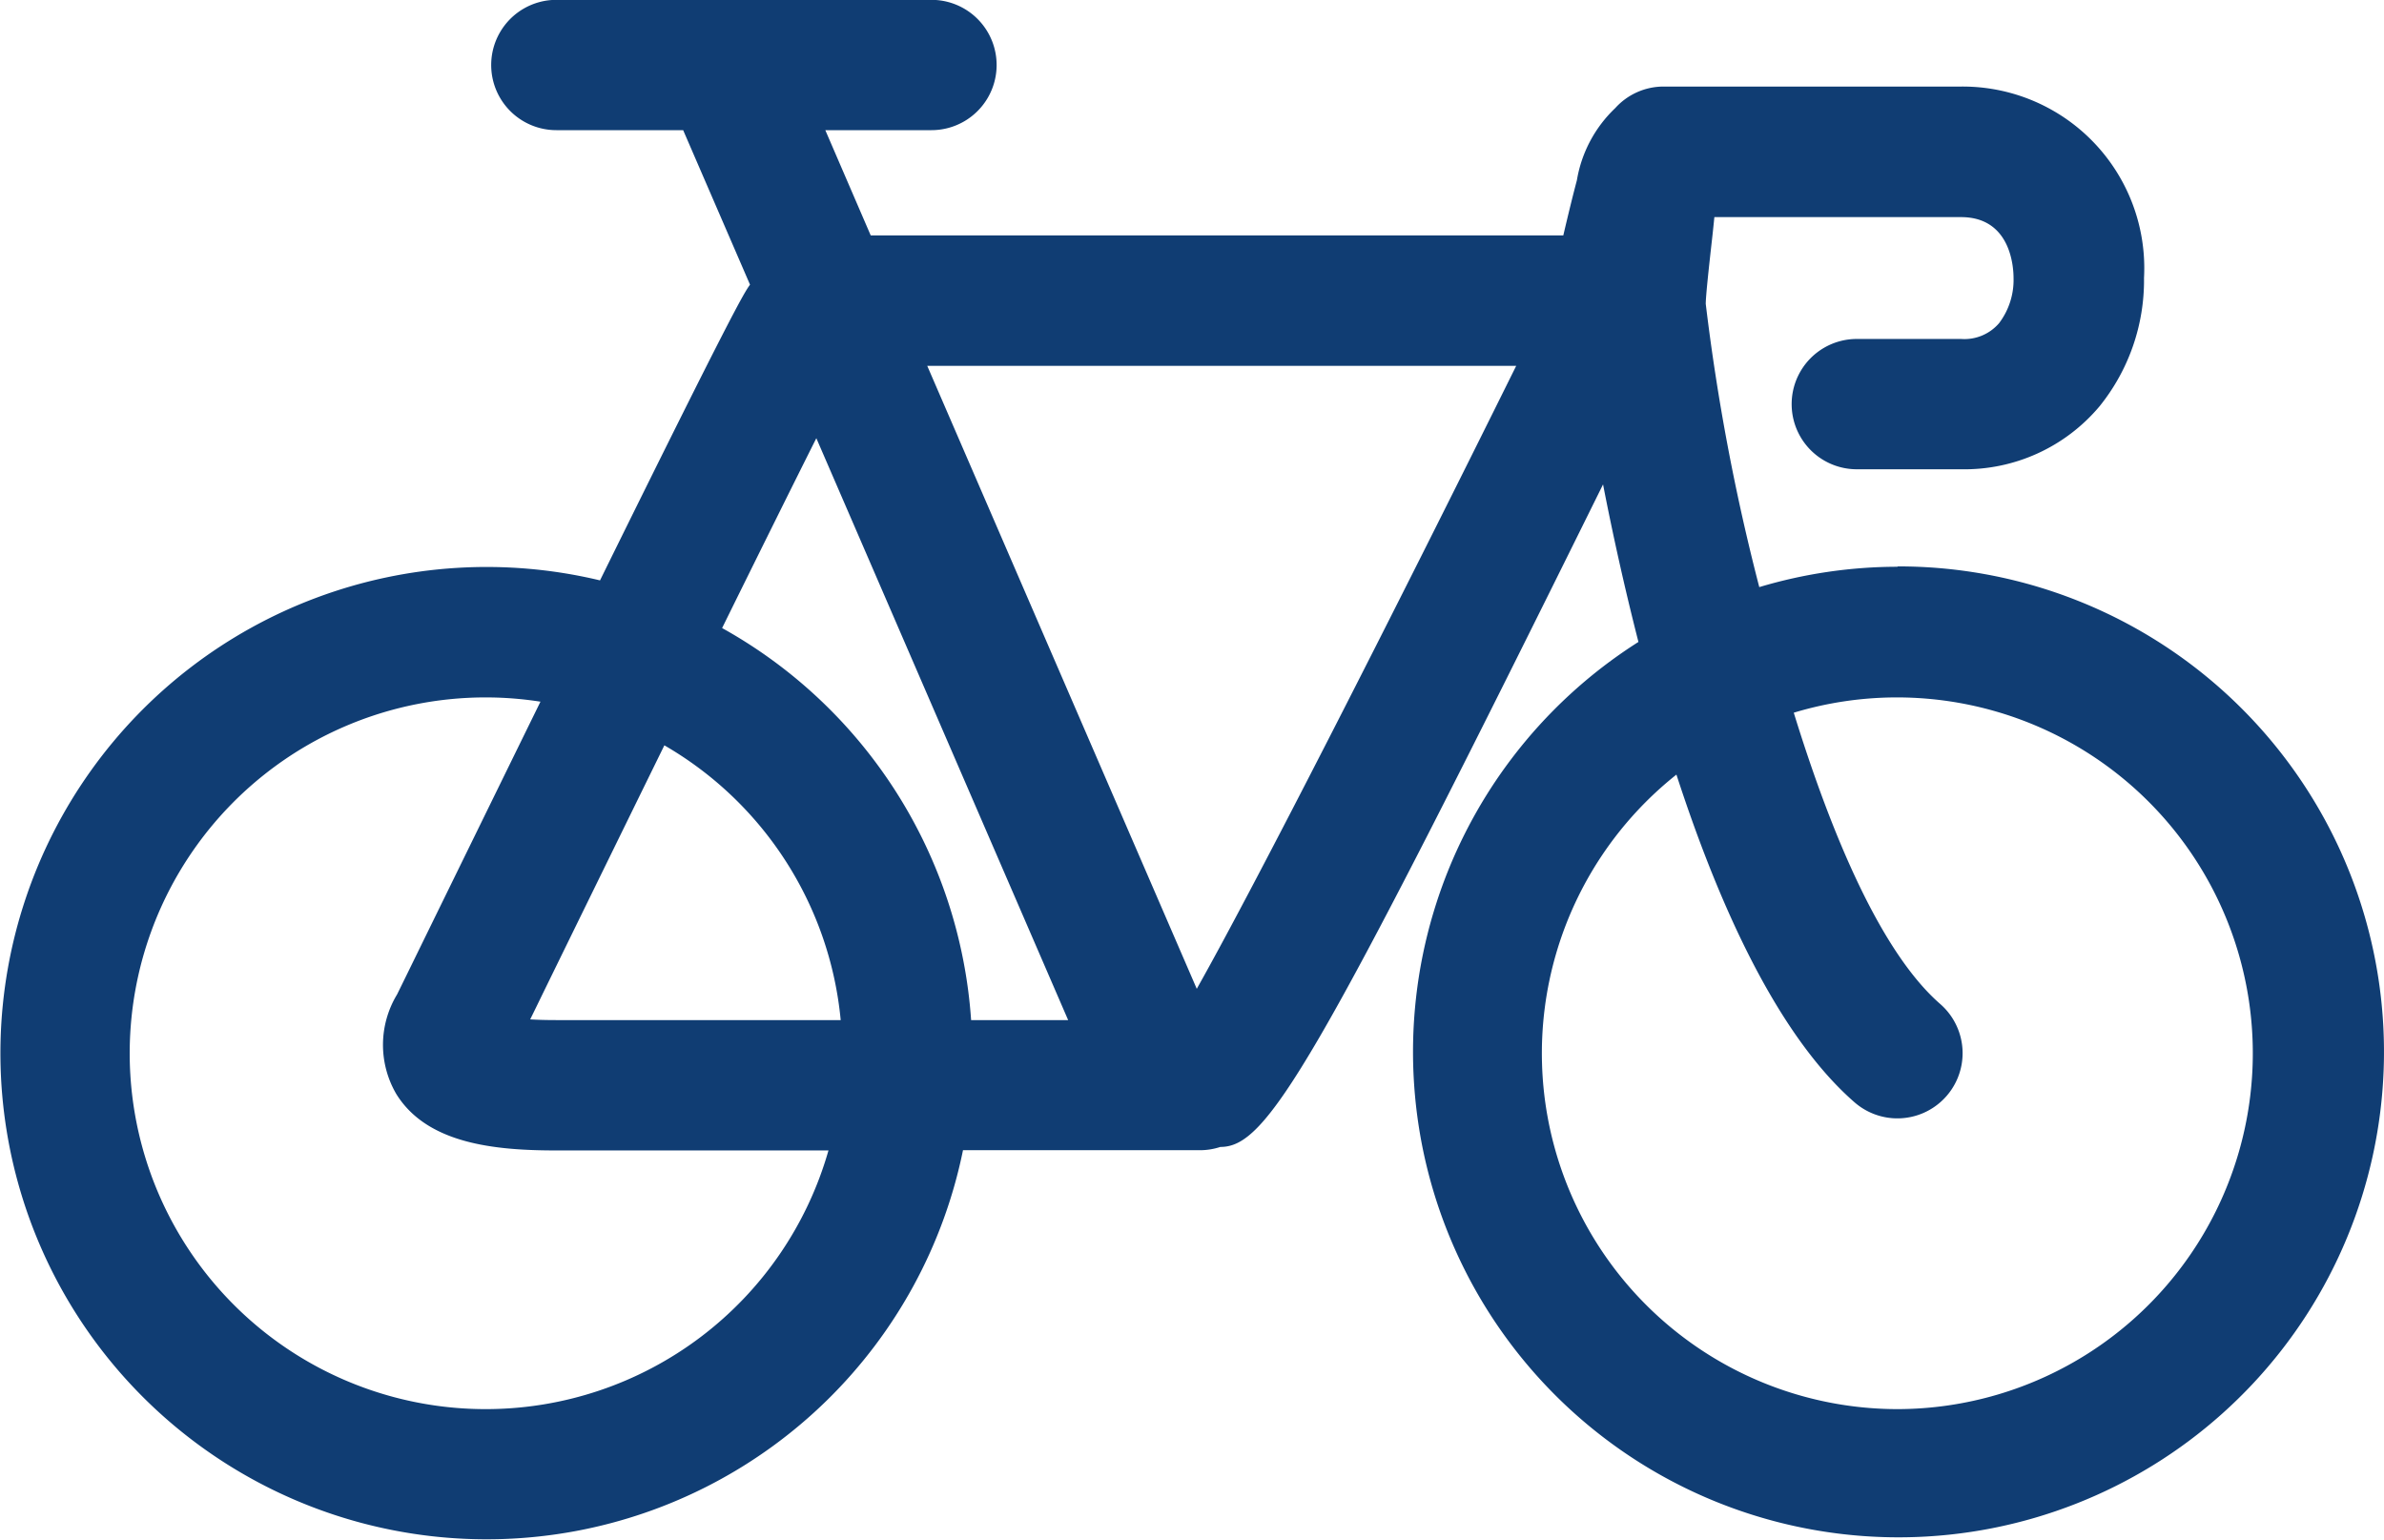 <svg xmlns="http://www.w3.org/2000/svg" viewBox="0 0 47.564 30.717"><title>1cykel</title><g id="Layer_2" data-name="Layer 2"><g id="cykel"><path d="M37.859,11.308a9.645,9.645,0,0,0-2.759.406,42.92,42.92,0,0,1-1.068-5.651c0-.161.068-.774.113-1.179q.033-.288.059-.552h4.922c1,0,1.047,1.012,1.047,1.215a1.428,1.428,0,0,1-.288.9.911.911,0,0,1-.759.316h-2.08a1.3,1.3,0,1,0,0,2.6h2.08a3.518,3.518,0,0,0,2.763-1.257,4,4,0,0,0,.887-2.561,3.623,3.623,0,0,0-3.65-3.818h-5.94a1.3,1.3,0,0,0-.96.43,2.57,2.57,0,0,0-.765,1.44c-.075.283-.166.651-.271,1.1H17.372l-.906-2.1h2.118a1.3,1.3,0,1,0,0-2.6H11.1a1.3,1.3,0,0,0,0,2.6H13.63l1.334,3.083c-.121.163-.362.562-2.993,5.9a9.7,9.7,0,1,0,7.242,11.369H23.96a1.3,1.3,0,0,0,.387-.065c.923,0,1.826-1.465,7.636-13.219.185.952.421,2.029.706,3.143a9.686,9.686,0,1,0,5.17-1.507ZM30.25,7.3c-2.509,5.065-5.174,10.3-6.373,12.429L18.5,7.3ZM16.287,8.743l5.024,11.61H19.375a9.706,9.706,0,0,0-4.968-7.822Q15.613,10.086,16.287,8.743Zm-3.032,6.128a7.106,7.106,0,0,1,3.518,5.482H11.1c-.205,0-.377-.005-.522-.014.078-.158.167-.341.266-.545Q12.193,17.036,13.255,14.871ZM9.7,28.115A7.1,7.1,0,1,1,10.783,14c-.65,1.325-1.4,2.858-2.277,4.649-.331.678-.546,1.116-.583,1.191a1.942,1.942,0,0,0-.017,1.987c.614.993,1.959,1.127,3.193,1.127h5.43A7.11,7.11,0,0,1,9.7,28.115Zm28.155,0a7.1,7.1,0,0,1-4.408-12.66c.87,2.677,2.041,5.221,3.554,6.539a1.3,1.3,0,0,0,1.709-1.962c-1.173-1.022-2.16-3.344-2.922-5.812a7.1,7.1,0,1,1,2.067,13.895Z" style="fill:#103d73"/></g></g></svg>